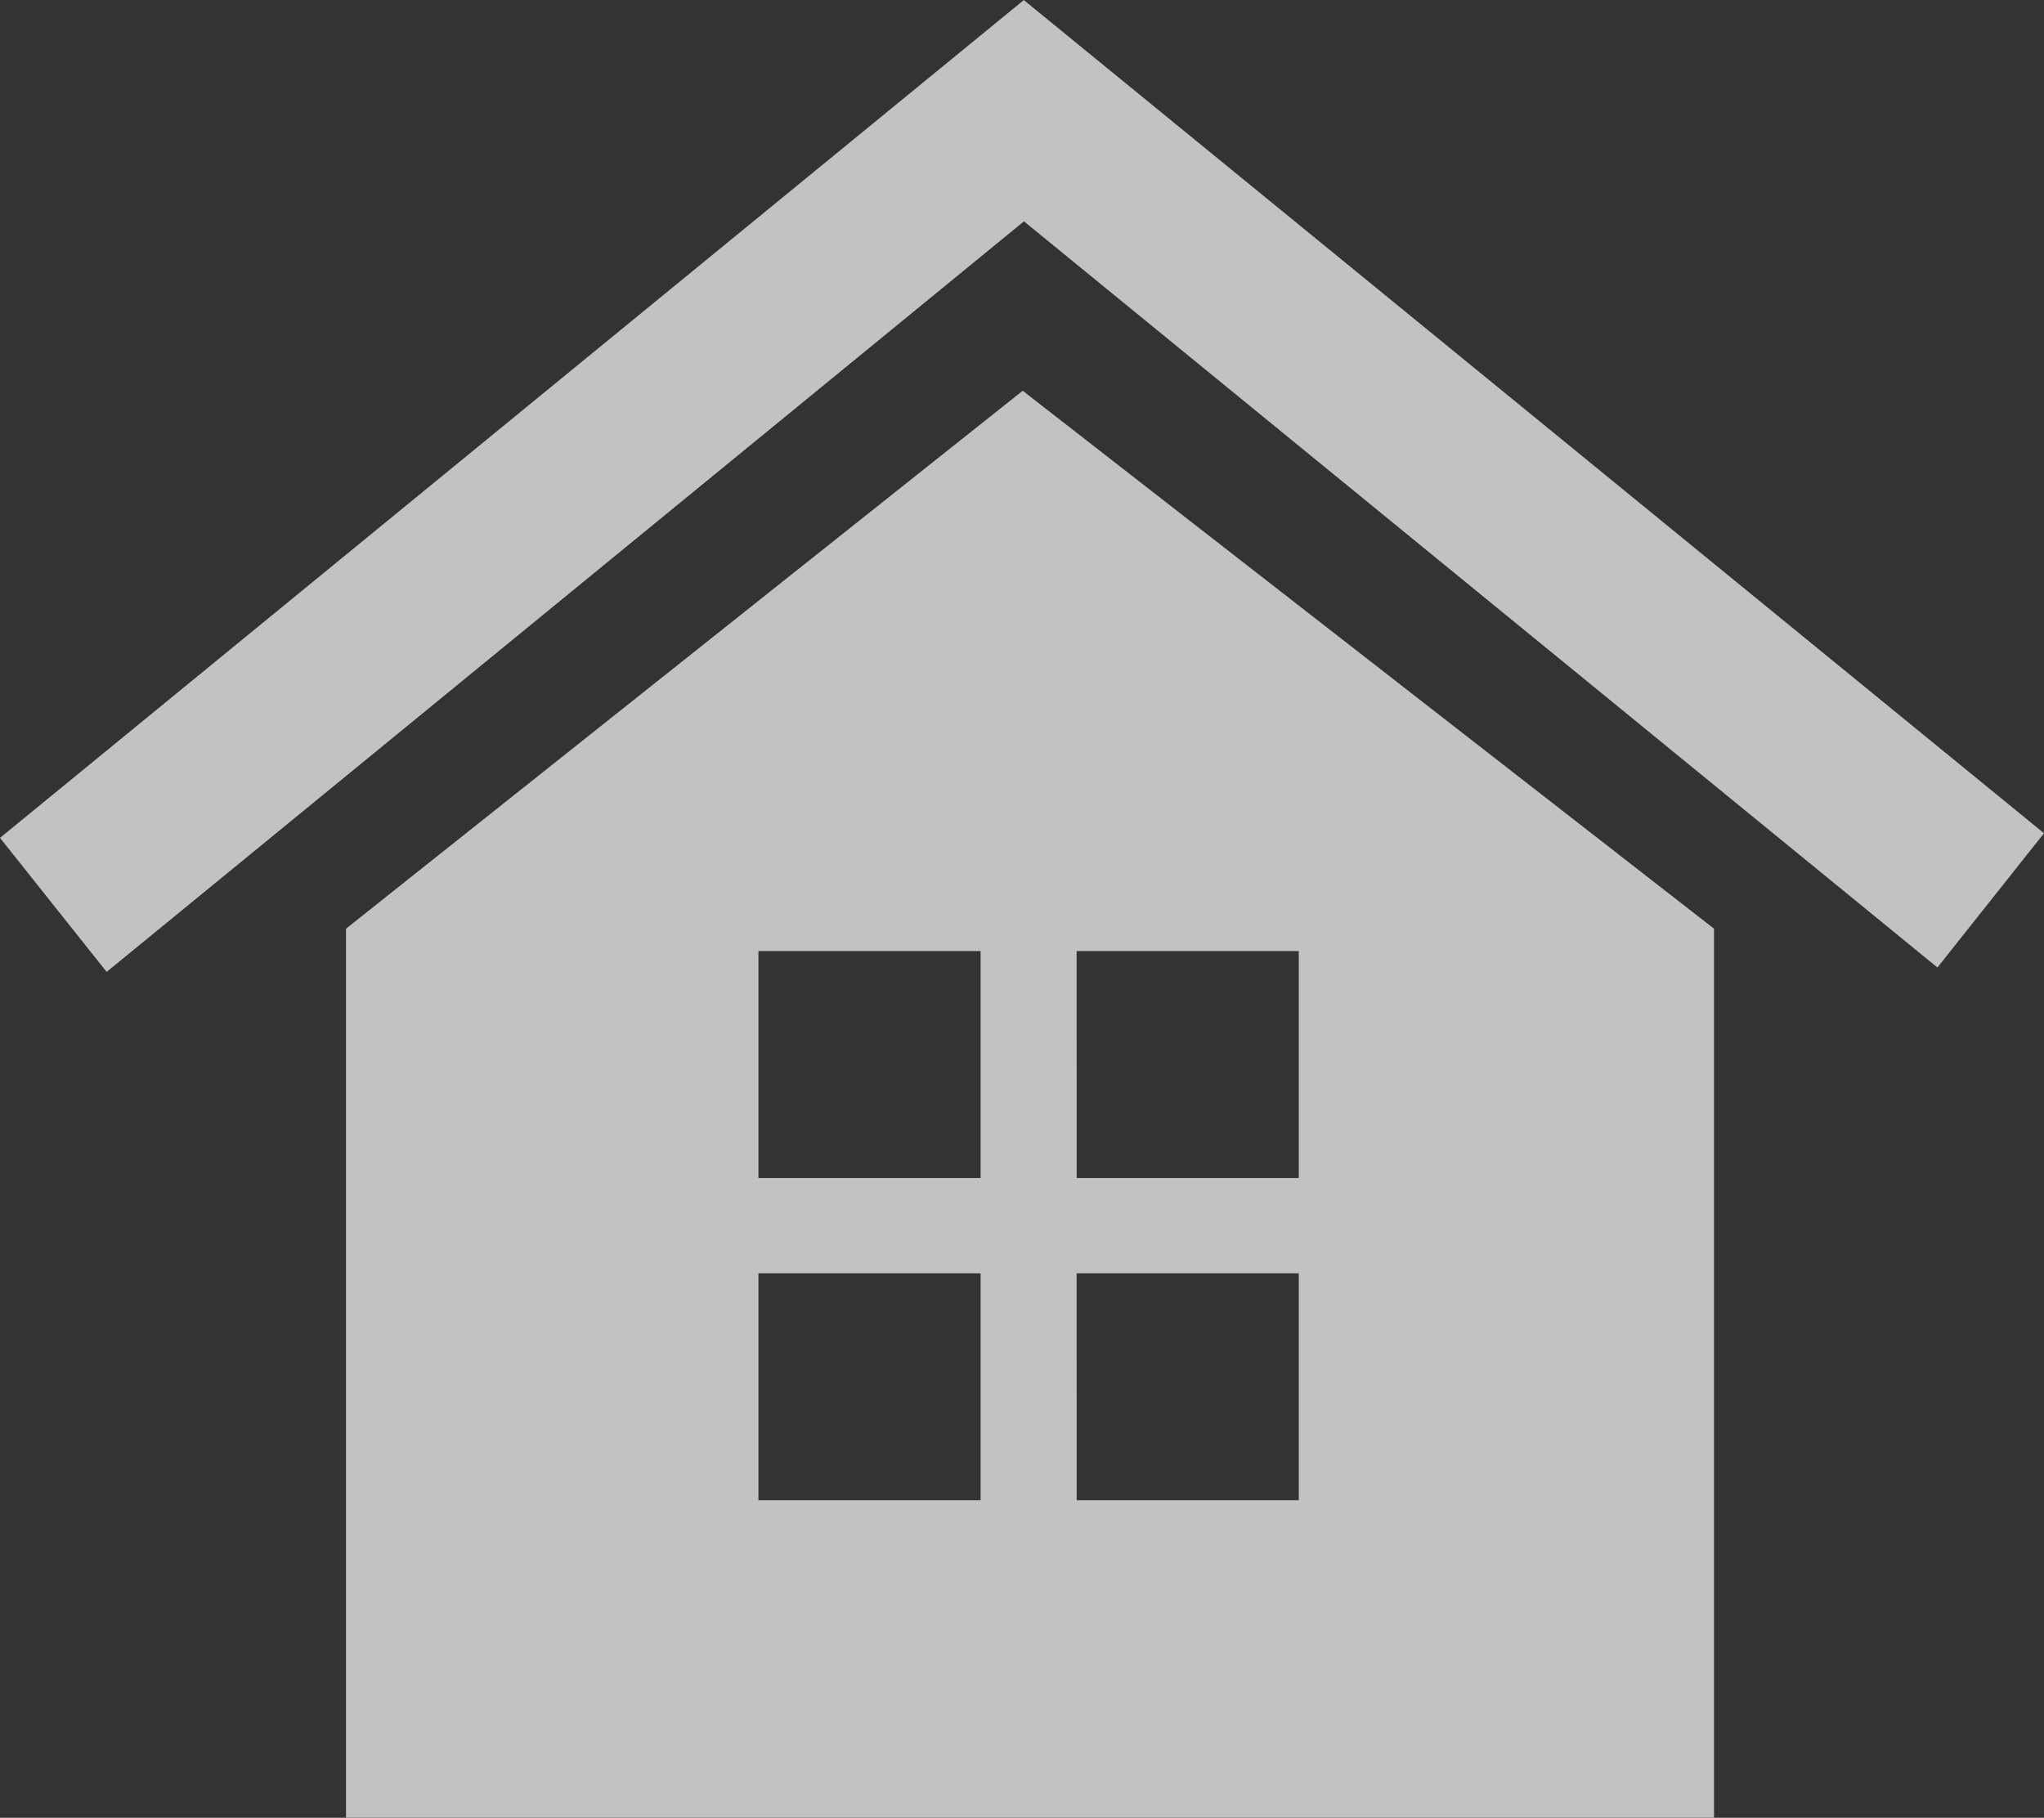 <svg xmlns="http://www.w3.org/2000/svg" width="29.23" height="26" viewBox="0 0 29.23 26"><rect x="0" y="0" width="29.23" height="26" fill="#333333" stroke="none"/><g data-name="グループ 7" opacity=".7" fill="#fff"><path data-name="パス 17" d="M14.641.001L0 11.984l1.525 1.917L14.643 3.166l13.063 10.672 1.524-1.92z"/><path data-name="パス 18" d="M10.846 18.212h3.177v3.246h-3.177zm4.55 0h3.177v3.246h-3.176zm-4.55-4.609h3.177v3.246h-3.177zm4.55 0h3.177v3.246h-3.176zm-10.448-.32V26h19.563V13.283l-9.886-7.694z"/></g></svg>